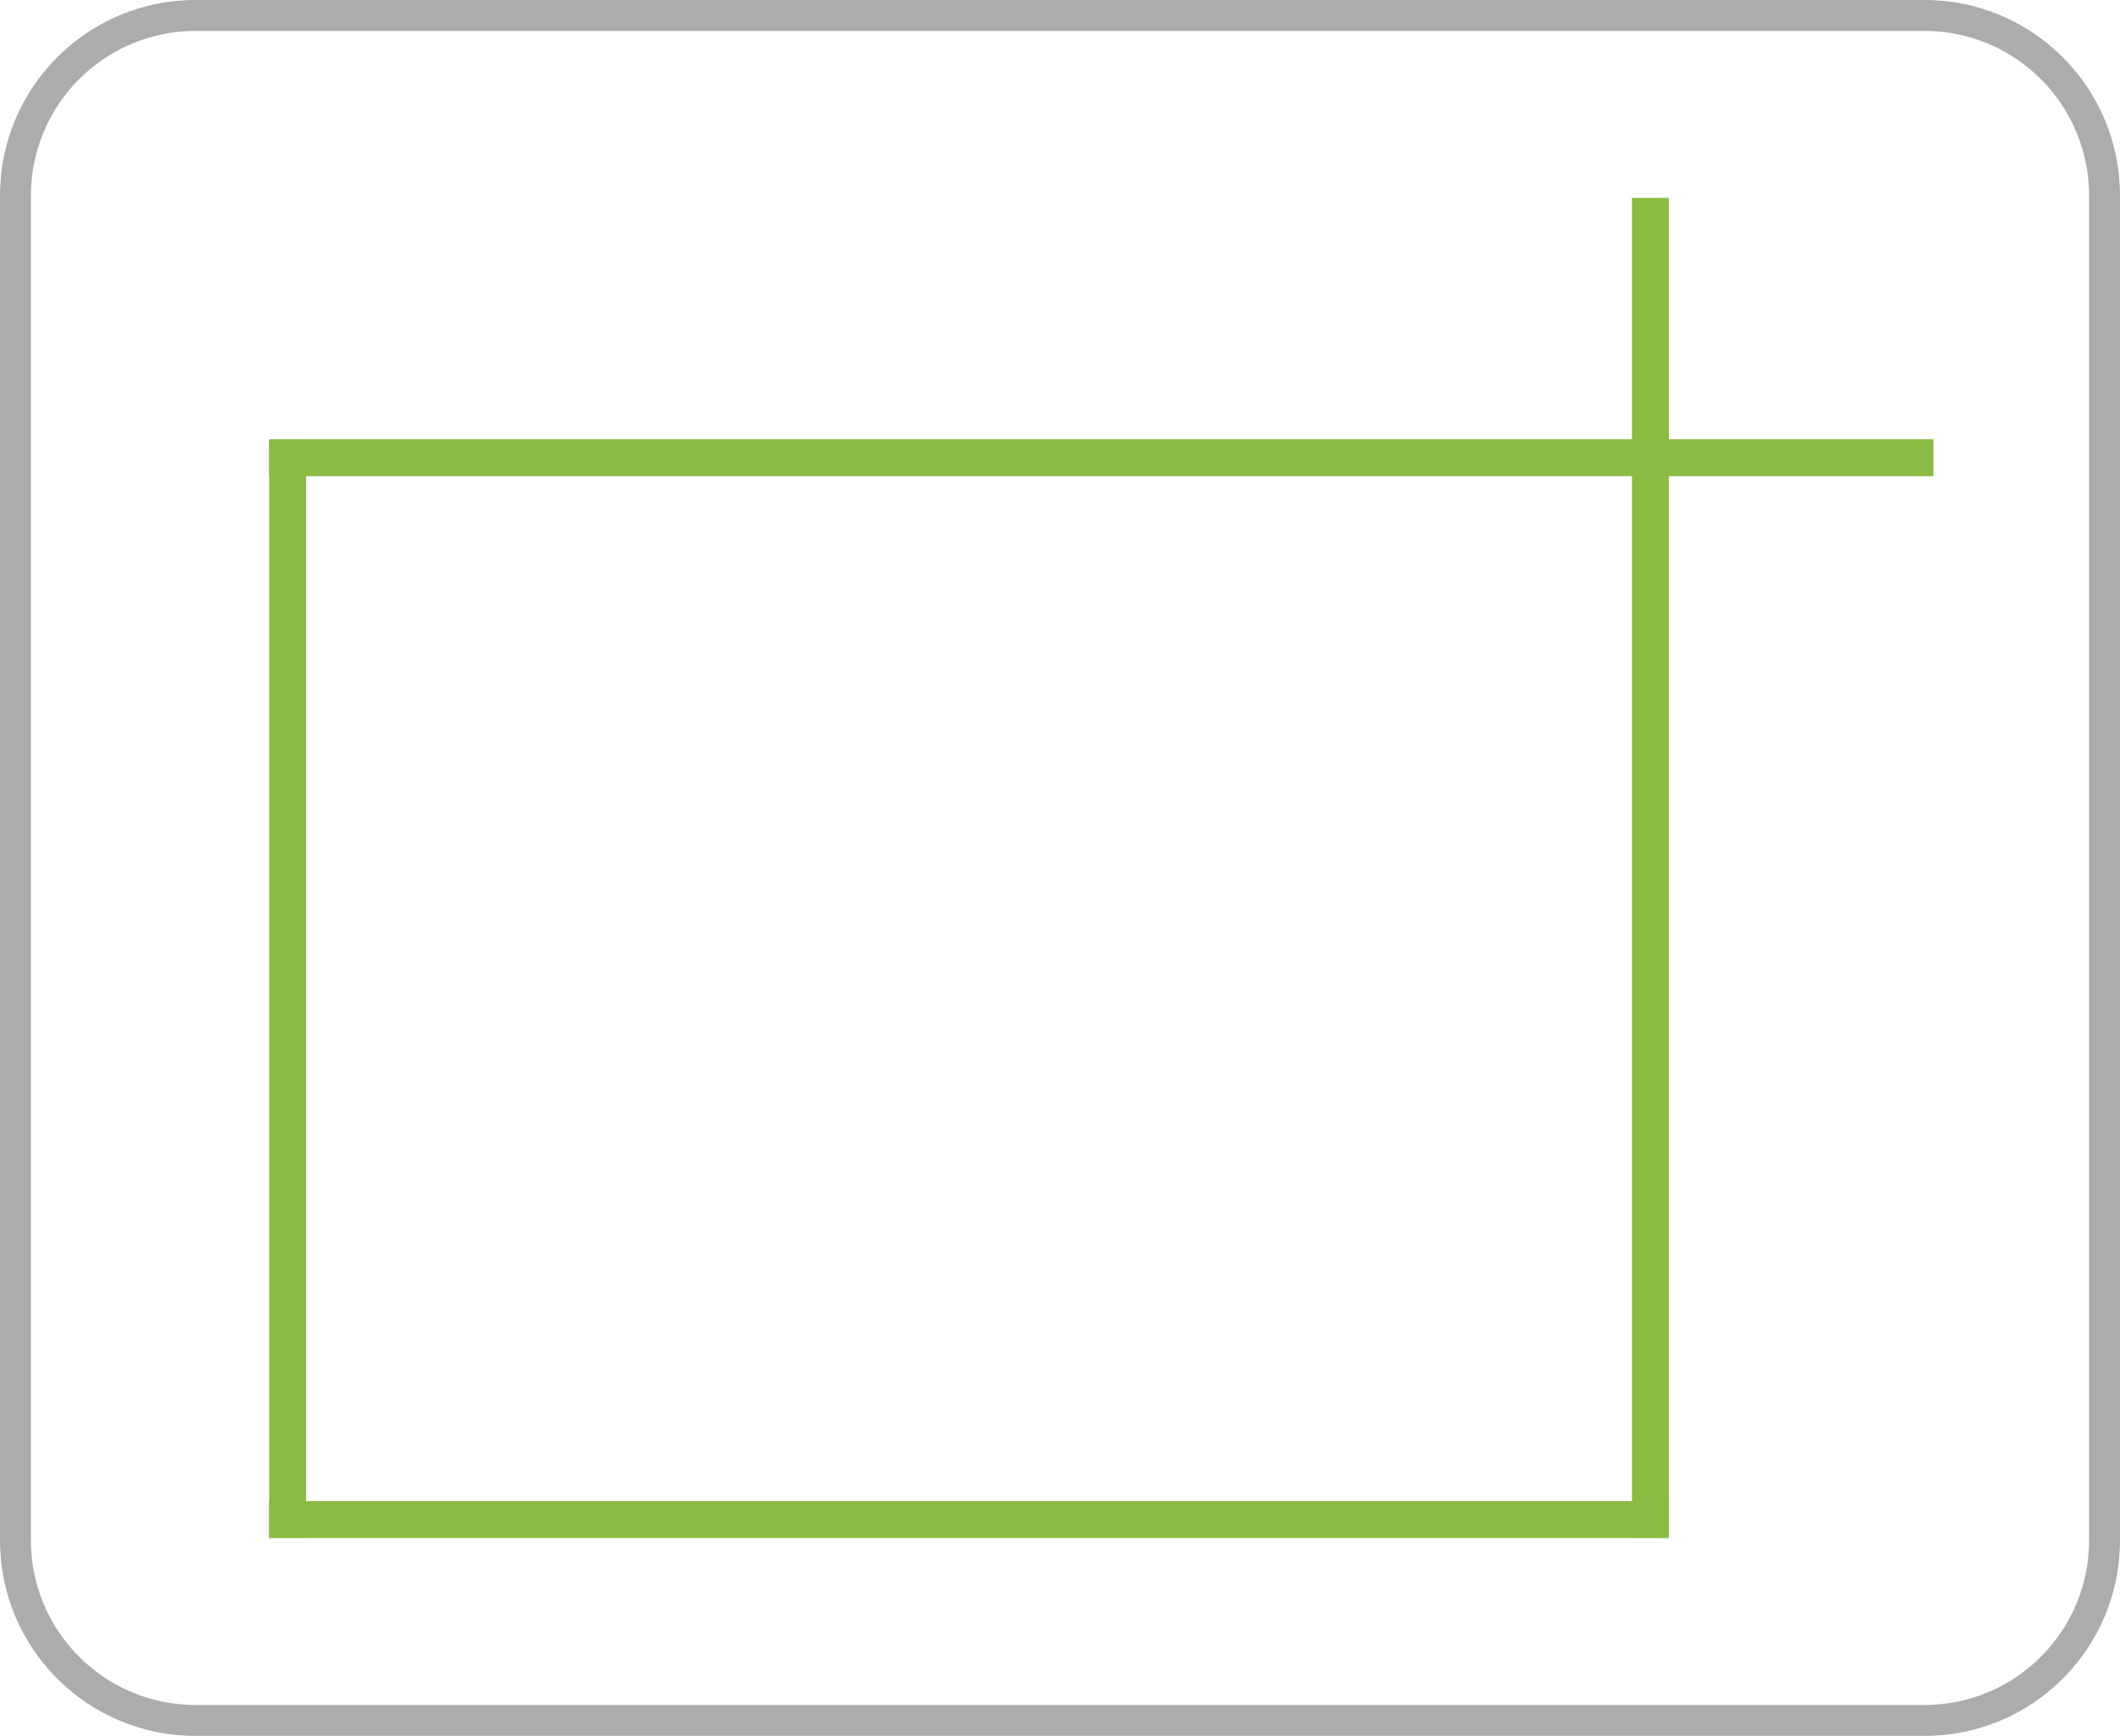 <?xml version="1.0" encoding="utf-8"?>
<!-- Generator: Adobe Illustrator 27.0.0, SVG Export Plug-In . SVG Version: 6.00 Build 0)  -->
<svg version="1.1" id="Layer_1" xmlns="http://www.w3.org/2000/svg" xmlns:xlink="http://www.w3.org/1999/xlink" x="0px" y="0px"
	 viewBox="0 0 960 786" style="enable-background:new 0 0 960 786;" xml:space="preserve">
<style type="text/css">
	.st0{fill:#AEABAB;}
	.st1{fill:#8BBB43;}
</style>
<g>
	<g>
		<path class="st0" d="M871.5,14c41.1,0,74.5,33.4,74.5,74.5v609c0,41.1-33.4,74.5-74.5,74.5h-783C47.4,772,14,738.6,14,697.5v-609
			C14,47.4,47.4,14,88.5,14H871.5 M871.5,0h-783C39.6,0,0,39.6,0,88.5v609C0,746.4,39.6,786,88.5,786h783
			c48.9,0,88.5-39.6,88.5-88.5v-609C960,39.6,920.4,0,871.5,0L871.5,0z"/>
	</g>
</g>
<g>
	<g>
		<g>
			<g>
				<rect x="739" y="89.6" class="st1" width="16.7" height="606.7"/>
			</g>
		</g>
	</g>
</g>
<g>
	<g>
		<g>
			<g>
				<rect x="121.9" y="198.9" class="st1" width="753.6" height="16.7"/>
			</g>
		</g>
	</g>
</g>
<g>
	<g>
		<g>
			<g>
				<rect x="121.9" y="679.7" class="st1" width="633.8" height="16.7"/>
			</g>
		</g>
	</g>
</g>
<g>
	<g>
		<g>
			<g>
				<rect x="121.9" y="198.9" class="st1" width="16.7" height="497.4"/>
			</g>
		</g>
	</g>
</g>
</svg>

